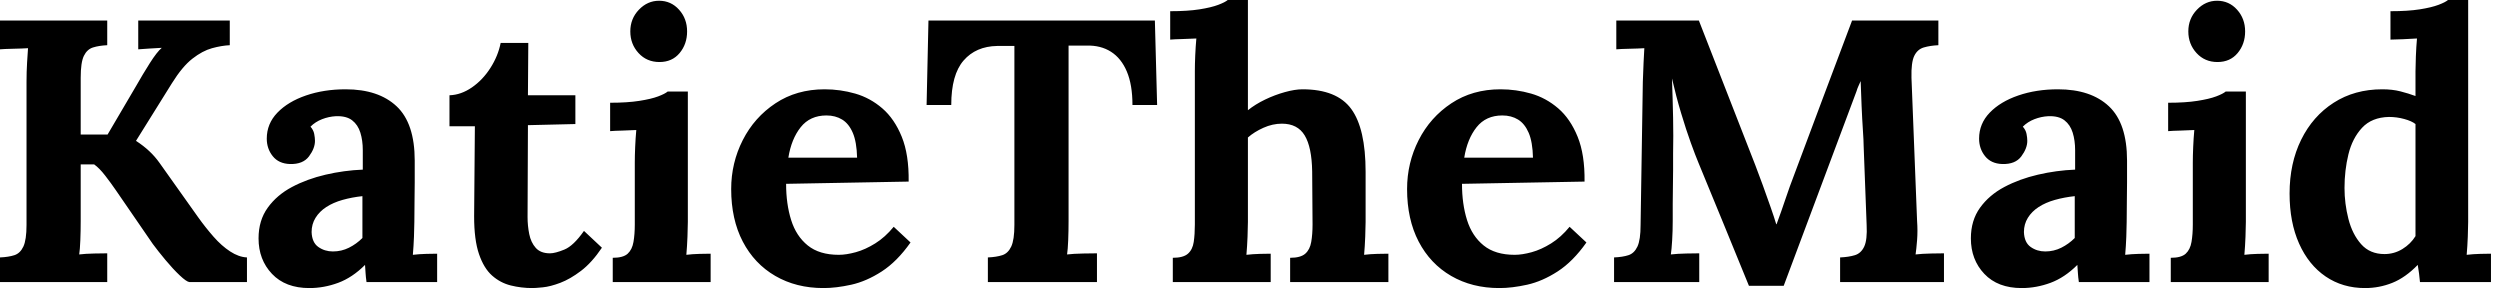 <svg baseProfile="full" height="28" version="1.1" viewBox="0 0 243 28" width="243" xmlns="http://www.w3.org/2000/svg" xmlns:ev="http://www.w3.org/2001/xml-events" xmlns:xlink="http://www.w3.org/1999/xlink"><defs /><g><path d="M1.816 27.419V25.022Q2.651 24.986 3.214 24.804Q3.777 24.623 4.086 23.969Q4.394 23.315 4.394 21.863V7.953Q4.394 6.973 4.449 6.065Q4.503 5.157 4.54 4.685Q3.958 4.721 3.087 4.739Q2.215 4.757 1.816 4.794V1.997H12.239V4.394Q11.44 4.431 10.859 4.612Q10.278 4.794 9.969 5.429Q9.66 6.065 9.66 7.554V13.074H12.275L15.071 8.316Q15.689 7.227 16.379 6.137Q17.069 5.048 17.541 4.649Q16.96 4.685 16.306 4.721Q15.652 4.757 15.253 4.794V1.997H24.15V4.394Q23.351 4.431 22.425 4.685Q21.499 4.939 20.519 5.702Q19.538 6.464 18.521 8.099L15.035 13.691Q15.761 14.163 16.324 14.69Q16.887 15.217 17.323 15.834L21.064 21.1Q21.79 22.117 22.571 23.006Q23.351 23.896 24.187 24.441Q25.022 24.986 25.821 25.022V27.419H20.228Q19.938 27.383 19.284 26.765Q18.63 26.148 17.904 25.276Q17.178 24.405 16.669 23.715L13.074 18.485Q12.602 17.795 12.039 17.069Q11.476 16.342 10.968 15.979H9.66V21.463Q9.66 22.444 9.624 23.351Q9.588 24.259 9.515 24.732Q10.096 24.659 10.986 24.641Q11.875 24.623 12.239 24.623V27.419Z M37.442 27.419Q37.37 26.911 37.351 26.565Q37.333 26.22 37.297 25.748Q36.062 26.983 34.682 27.492Q33.302 28 31.886 28Q29.562 28 28.254 26.62Q26.947 25.24 26.947 23.17Q26.947 21.427 27.837 20.192Q28.726 18.957 30.197 18.176Q31.668 17.396 33.466 16.978Q35.263 16.56 37.079 16.488V14.599Q37.079 13.655 36.843 12.892Q36.607 12.13 36.044 11.694Q35.481 11.258 34.464 11.294Q33.774 11.331 33.121 11.585Q32.467 11.839 31.995 12.311Q32.285 12.638 32.358 13.019Q32.431 13.401 32.431 13.691Q32.431 14.418 31.85 15.198Q31.268 15.979 29.997 15.943Q28.908 15.907 28.327 15.18Q27.746 14.454 27.746 13.473Q27.746 12.021 28.781 10.949Q29.816 9.878 31.559 9.279Q33.302 8.68 35.409 8.68Q38.604 8.68 40.366 10.332Q42.127 11.984 42.127 15.616Q42.127 16.851 42.127 17.722Q42.127 18.594 42.109 19.466Q42.091 20.337 42.091 21.572Q42.091 22.08 42.054 23.006Q42.018 23.933 41.946 24.768Q42.563 24.695 43.253 24.677Q43.943 24.659 44.306 24.659V27.419ZM37.043 19.066Q36.026 19.175 35.118 19.429Q34.21 19.684 33.538 20.119Q32.866 20.555 32.485 21.173Q32.104 21.79 32.104 22.553Q32.14 23.569 32.757 24.005Q33.375 24.441 34.174 24.441Q35.009 24.441 35.735 24.078Q36.462 23.715 37.043 23.134Q37.043 22.77 37.043 22.425Q37.043 22.08 37.043 21.717Q37.043 21.064 37.043 20.392Q37.043 19.72 37.043 19.066Z M53.567 28Q52.477 28 51.46 27.746Q50.444 27.492 49.645 26.783Q48.846 26.075 48.374 24.695Q47.901 23.315 47.901 21.027L47.974 12.275H45.505V9.261Q46.63 9.224 47.684 8.498Q48.737 7.772 49.481 6.61Q50.226 5.447 50.48 4.176H53.167L53.131 9.261H57.743V12.057L53.131 12.166L53.095 21.1Q53.095 21.935 53.258 22.752Q53.422 23.569 53.894 24.096Q54.366 24.623 55.274 24.623Q55.782 24.623 56.672 24.259Q57.562 23.896 58.578 22.444L60.322 24.078Q59.341 25.53 58.288 26.329Q57.235 27.128 56.272 27.492Q55.31 27.855 54.584 27.927Q53.857 28 53.567 28Z M61.375 25.058Q62.392 25.058 62.827 24.659Q63.263 24.259 63.39 23.515Q63.518 22.77 63.518 21.826V15.798Q63.518 15.144 63.554 14.291Q63.59 13.437 63.663 12.638Q63.082 12.674 62.301 12.693Q61.52 12.711 61.121 12.747V9.987Q62.791 9.987 63.953 9.805Q65.115 9.624 65.787 9.37Q66.459 9.115 66.713 8.898H68.674V21.572Q68.674 22.08 68.638 23.006Q68.602 23.933 68.529 24.768Q69.11 24.695 69.818 24.677Q70.527 24.659 70.89 24.659V27.419H61.375ZM65.914 6.029Q64.68 6.029 63.881 5.157Q63.082 4.285 63.082 3.051Q63.082 1.816 63.917 0.944Q64.752 0.073 65.878 0.073Q67.04 0.073 67.821 0.944Q68.602 1.816 68.602 3.051Q68.602 4.285 67.875 5.157Q67.149 6.029 65.914 6.029Z M81.857 28Q79.206 28 77.173 26.82Q75.139 25.639 74.013 23.479Q72.887 21.318 72.887 18.376Q72.887 15.834 74.013 13.619Q75.139 11.403 77.191 10.042Q79.243 8.68 81.966 8.68Q83.492 8.68 84.944 9.097Q86.397 9.515 87.577 10.532Q88.757 11.549 89.466 13.292Q90.174 15.035 90.137 17.65L78.226 17.868Q78.226 19.829 78.716 21.39Q79.206 22.952 80.332 23.86Q81.458 24.768 83.346 24.768Q84.073 24.768 84.999 24.514Q85.925 24.259 86.887 23.66Q87.85 23.061 88.685 22.044L90.319 23.569Q89.012 25.422 87.523 26.384Q86.034 27.346 84.563 27.673Q83.092 28 81.857 28ZM78.444 15.326H85.126Q85.089 13.8 84.708 12.911Q84.327 12.021 83.673 11.621Q83.019 11.222 82.148 11.222Q80.55 11.222 79.642 12.366Q78.734 13.51 78.444 15.326Z M111.891 10.205Q111.891 8.244 111.346 6.955Q110.802 5.665 109.803 5.03Q108.804 4.394 107.424 4.431H105.681V21.463Q105.681 22.444 105.645 23.351Q105.608 24.259 105.536 24.732Q106.153 24.659 107.115 24.641Q108.078 24.623 108.441 24.623V27.419H97.837V25.022Q98.672 24.986 99.235 24.804Q99.798 24.623 100.106 23.969Q100.415 23.315 100.415 21.863V4.467H98.744Q96.674 4.503 95.476 5.883Q94.278 7.263 94.278 10.205H91.881L92.062 1.997H114.07L114.288 10.205Z M127.217 25.058Q128.233 25.058 128.687 24.659Q129.141 24.259 129.268 23.515Q129.396 22.77 129.396 21.826L129.359 16.669Q129.323 14.309 128.633 13.165Q127.943 12.021 126.418 12.021Q125.51 12.021 124.62 12.42Q123.73 12.82 123.113 13.364V21.572Q123.113 22.08 123.077 23.006Q123.04 23.933 122.968 24.768Q123.585 24.695 124.275 24.677Q124.965 24.659 125.328 24.659V27.419H115.813V25.058Q116.83 25.058 117.284 24.659Q117.738 24.259 117.847 23.515Q117.956 22.77 117.956 21.826V6.9Q117.956 6.246 117.992 5.393Q118.029 4.54 118.101 3.741Q117.52 3.777 116.739 3.795Q115.958 3.813 115.559 3.85V1.089Q117.266 1.089 118.41 0.908Q119.554 0.726 120.226 0.472Q120.898 0.218 121.152 0.0H123.113V10.713Q123.839 10.132 124.783 9.678Q125.728 9.224 126.708 8.952Q127.689 8.68 128.415 8.68Q131.756 8.68 133.154 10.586Q134.553 12.493 134.553 16.706V21.572Q134.553 22.08 134.516 23.006Q134.48 23.933 134.407 24.768Q134.988 24.695 135.678 24.677Q136.368 24.659 136.768 24.659V27.419H127.217Z M147.554 28Q144.903 28 142.869 26.82Q140.835 25.639 139.709 23.479Q138.584 21.318 138.584 18.376Q138.584 15.834 139.709 13.619Q140.835 11.403 142.887 10.042Q144.939 8.68 147.663 8.68Q149.188 8.68 150.641 9.097Q152.093 9.515 153.274 10.532Q154.454 11.549 155.162 13.292Q155.87 15.035 155.834 17.65L143.922 17.868Q143.922 19.829 144.412 21.39Q144.903 22.952 146.029 23.86Q147.154 24.768 149.043 24.768Q149.769 24.768 150.695 24.514Q151.621 24.259 152.584 23.66Q153.546 23.061 154.381 22.044L156.016 23.569Q154.708 25.422 153.219 26.384Q151.73 27.346 150.259 27.673Q148.789 28 147.554 28ZM144.14 15.326H150.822Q150.786 13.8 150.405 12.911Q150.023 12.021 149.37 11.621Q148.716 11.222 147.844 11.222Q146.246 11.222 145.339 12.366Q144.431 13.51 144.14 15.326Z M171.813 27.782Q170.578 24.768 169.362 21.79Q168.145 18.812 166.911 15.834Q166.62 15.144 166.166 13.891Q165.712 12.638 165.222 11.004Q164.732 9.37 164.332 7.626Q164.405 9.66 164.441 11.458Q164.477 13.256 164.441 14.89Q164.441 15.689 164.441 16.524Q164.441 17.359 164.423 18.176Q164.405 18.994 164.405 19.811Q164.405 20.628 164.405 21.463Q164.405 22.444 164.35 23.351Q164.296 24.259 164.223 24.732Q164.84 24.659 165.73 24.641Q166.62 24.623 166.983 24.623V27.419H158.703V25.022Q159.538 24.986 160.101 24.804Q160.664 24.623 160.973 23.969Q161.281 23.315 161.281 21.863L161.499 7.953Q161.536 6.973 161.572 6.065Q161.608 5.157 161.645 4.685Q161.064 4.721 160.192 4.739Q159.32 4.757 158.921 4.794V1.997H166.947L172.431 16.052Q172.757 16.887 173.157 17.995Q173.556 19.102 173.92 20.137Q174.283 21.173 174.464 21.79H174.501Q174.973 20.519 175.372 19.32Q175.772 18.122 176.208 16.996Q177.624 13.219 179.022 9.479Q180.42 5.738 181.837 1.997H190.226V4.394Q189.427 4.431 188.809 4.612Q188.192 4.794 187.883 5.429Q187.575 6.065 187.611 7.554L188.156 21.463Q188.228 22.444 188.156 23.351Q188.083 24.259 188.01 24.732Q188.628 24.659 189.518 24.641Q190.407 24.623 190.77 24.623V27.419H180.674V25.022Q181.51 24.986 182.109 24.804Q182.708 24.623 183.017 23.969Q183.326 23.315 183.253 21.863L182.962 14.163Q182.962 13.728 182.89 12.656Q182.817 11.585 182.763 10.296Q182.708 9.006 182.672 7.881Q182.563 8.135 182.454 8.371Q182.345 8.607 182.272 8.861L175.191 27.782Z M203.881 27.419Q203.808 26.911 203.79 26.565Q203.772 26.22 203.735 25.748Q202.501 26.983 201.121 27.492Q199.741 28 198.324 28Q196.0 28 194.693 26.62Q193.385 25.24 193.385 23.17Q193.385 21.427 194.275 20.192Q195.165 18.957 196.636 18.176Q198.106 17.396 199.904 16.978Q201.702 16.56 203.518 16.488V14.599Q203.518 13.655 203.281 12.892Q203.045 12.13 202.482 11.694Q201.92 11.258 200.903 11.294Q200.213 11.331 199.559 11.585Q198.905 11.839 198.433 12.311Q198.724 12.638 198.796 13.019Q198.869 13.401 198.869 13.691Q198.869 14.418 198.288 15.198Q197.707 15.979 196.436 15.943Q195.346 15.907 194.765 15.18Q194.184 14.454 194.184 13.473Q194.184 12.021 195.219 10.949Q196.254 9.878 197.997 9.279Q199.741 8.68 201.847 8.68Q205.043 8.68 206.804 10.332Q208.565 11.984 208.565 15.616Q208.565 16.851 208.565 17.722Q208.565 18.594 208.547 19.466Q208.529 20.337 208.529 21.572Q208.529 22.08 208.493 23.006Q208.457 23.933 208.384 24.768Q209.001 24.695 209.691 24.677Q210.381 24.659 210.744 24.659V27.419ZM203.481 19.066Q202.464 19.175 201.556 19.429Q200.649 19.684 199.977 20.119Q199.305 20.555 198.923 21.173Q198.542 21.79 198.542 22.553Q198.578 23.569 199.196 24.005Q199.813 24.441 200.612 24.441Q201.447 24.441 202.174 24.078Q202.9 23.715 203.481 23.134Q203.481 22.77 203.481 22.425Q203.481 22.08 203.481 21.717Q203.481 21.064 203.481 20.392Q203.481 19.72 203.481 19.066Z M212.815 25.058Q213.831 25.058 214.267 24.659Q214.703 24.259 214.83 23.515Q214.957 22.77 214.957 21.826V15.798Q214.957 15.144 214.994 14.291Q215.03 13.437 215.102 12.638Q214.521 12.674 213.741 12.693Q212.96 12.711 212.56 12.747V9.987Q214.231 9.987 215.393 9.805Q216.555 9.624 217.227 9.37Q217.899 9.115 218.153 8.898H220.114V21.572Q220.114 22.08 220.078 23.006Q220.042 23.933 219.969 24.768Q220.55 24.695 221.258 24.677Q221.966 24.659 222.329 24.659V27.419H212.815ZM217.354 6.029Q216.119 6.029 215.32 5.157Q214.521 4.285 214.521 3.051Q214.521 1.816 215.357 0.944Q216.192 0.073 217.318 0.073Q218.48 0.073 219.261 0.944Q220.042 1.816 220.042 3.051Q220.042 4.285 219.315 5.157Q218.589 6.029 217.354 6.029Z M231.699 28Q229.52 28 227.868 26.874Q226.215 25.748 225.289 23.678Q224.363 21.608 224.363 18.812Q224.363 15.87 225.489 13.582Q226.615 11.294 228.649 9.987Q230.682 8.68 233.37 8.68Q234.35 8.68 235.131 8.879Q235.912 9.079 236.602 9.333V6.936Q236.602 6.428 236.638 5.484Q236.674 4.54 236.747 3.741Q236.166 3.777 235.367 3.813Q234.568 3.85 234.169 3.85V1.089Q235.875 1.089 237.019 0.908Q238.163 0.726 238.835 0.472Q239.507 0.218 239.761 0.0H241.722V21.572Q241.722 22.08 241.686 23.006Q241.65 23.933 241.577 24.768Q242.195 24.695 242.885 24.677Q243.575 24.659 243.938 24.659V27.419H237.038Q237.001 27.019 236.947 26.584Q236.892 26.148 236.82 25.748Q235.621 26.983 234.35 27.492Q233.079 28 231.699 28ZM233.588 24.695Q234.532 24.695 235.331 24.205Q236.13 23.715 236.602 22.952Q236.602 22.407 236.602 21.863Q236.602 21.318 236.602 20.773V12.057Q236.239 11.767 235.512 11.567Q234.786 11.367 234.023 11.367Q232.353 11.403 231.409 12.42Q230.464 13.437 230.083 14.999Q229.702 16.56 229.702 18.267Q229.702 19.792 230.083 21.281Q230.464 22.77 231.318 23.733Q232.171 24.695 233.588 24.695Z " fill="rgb(0,0,0)" transform="translate(-1.816, 0)" /></g></svg>